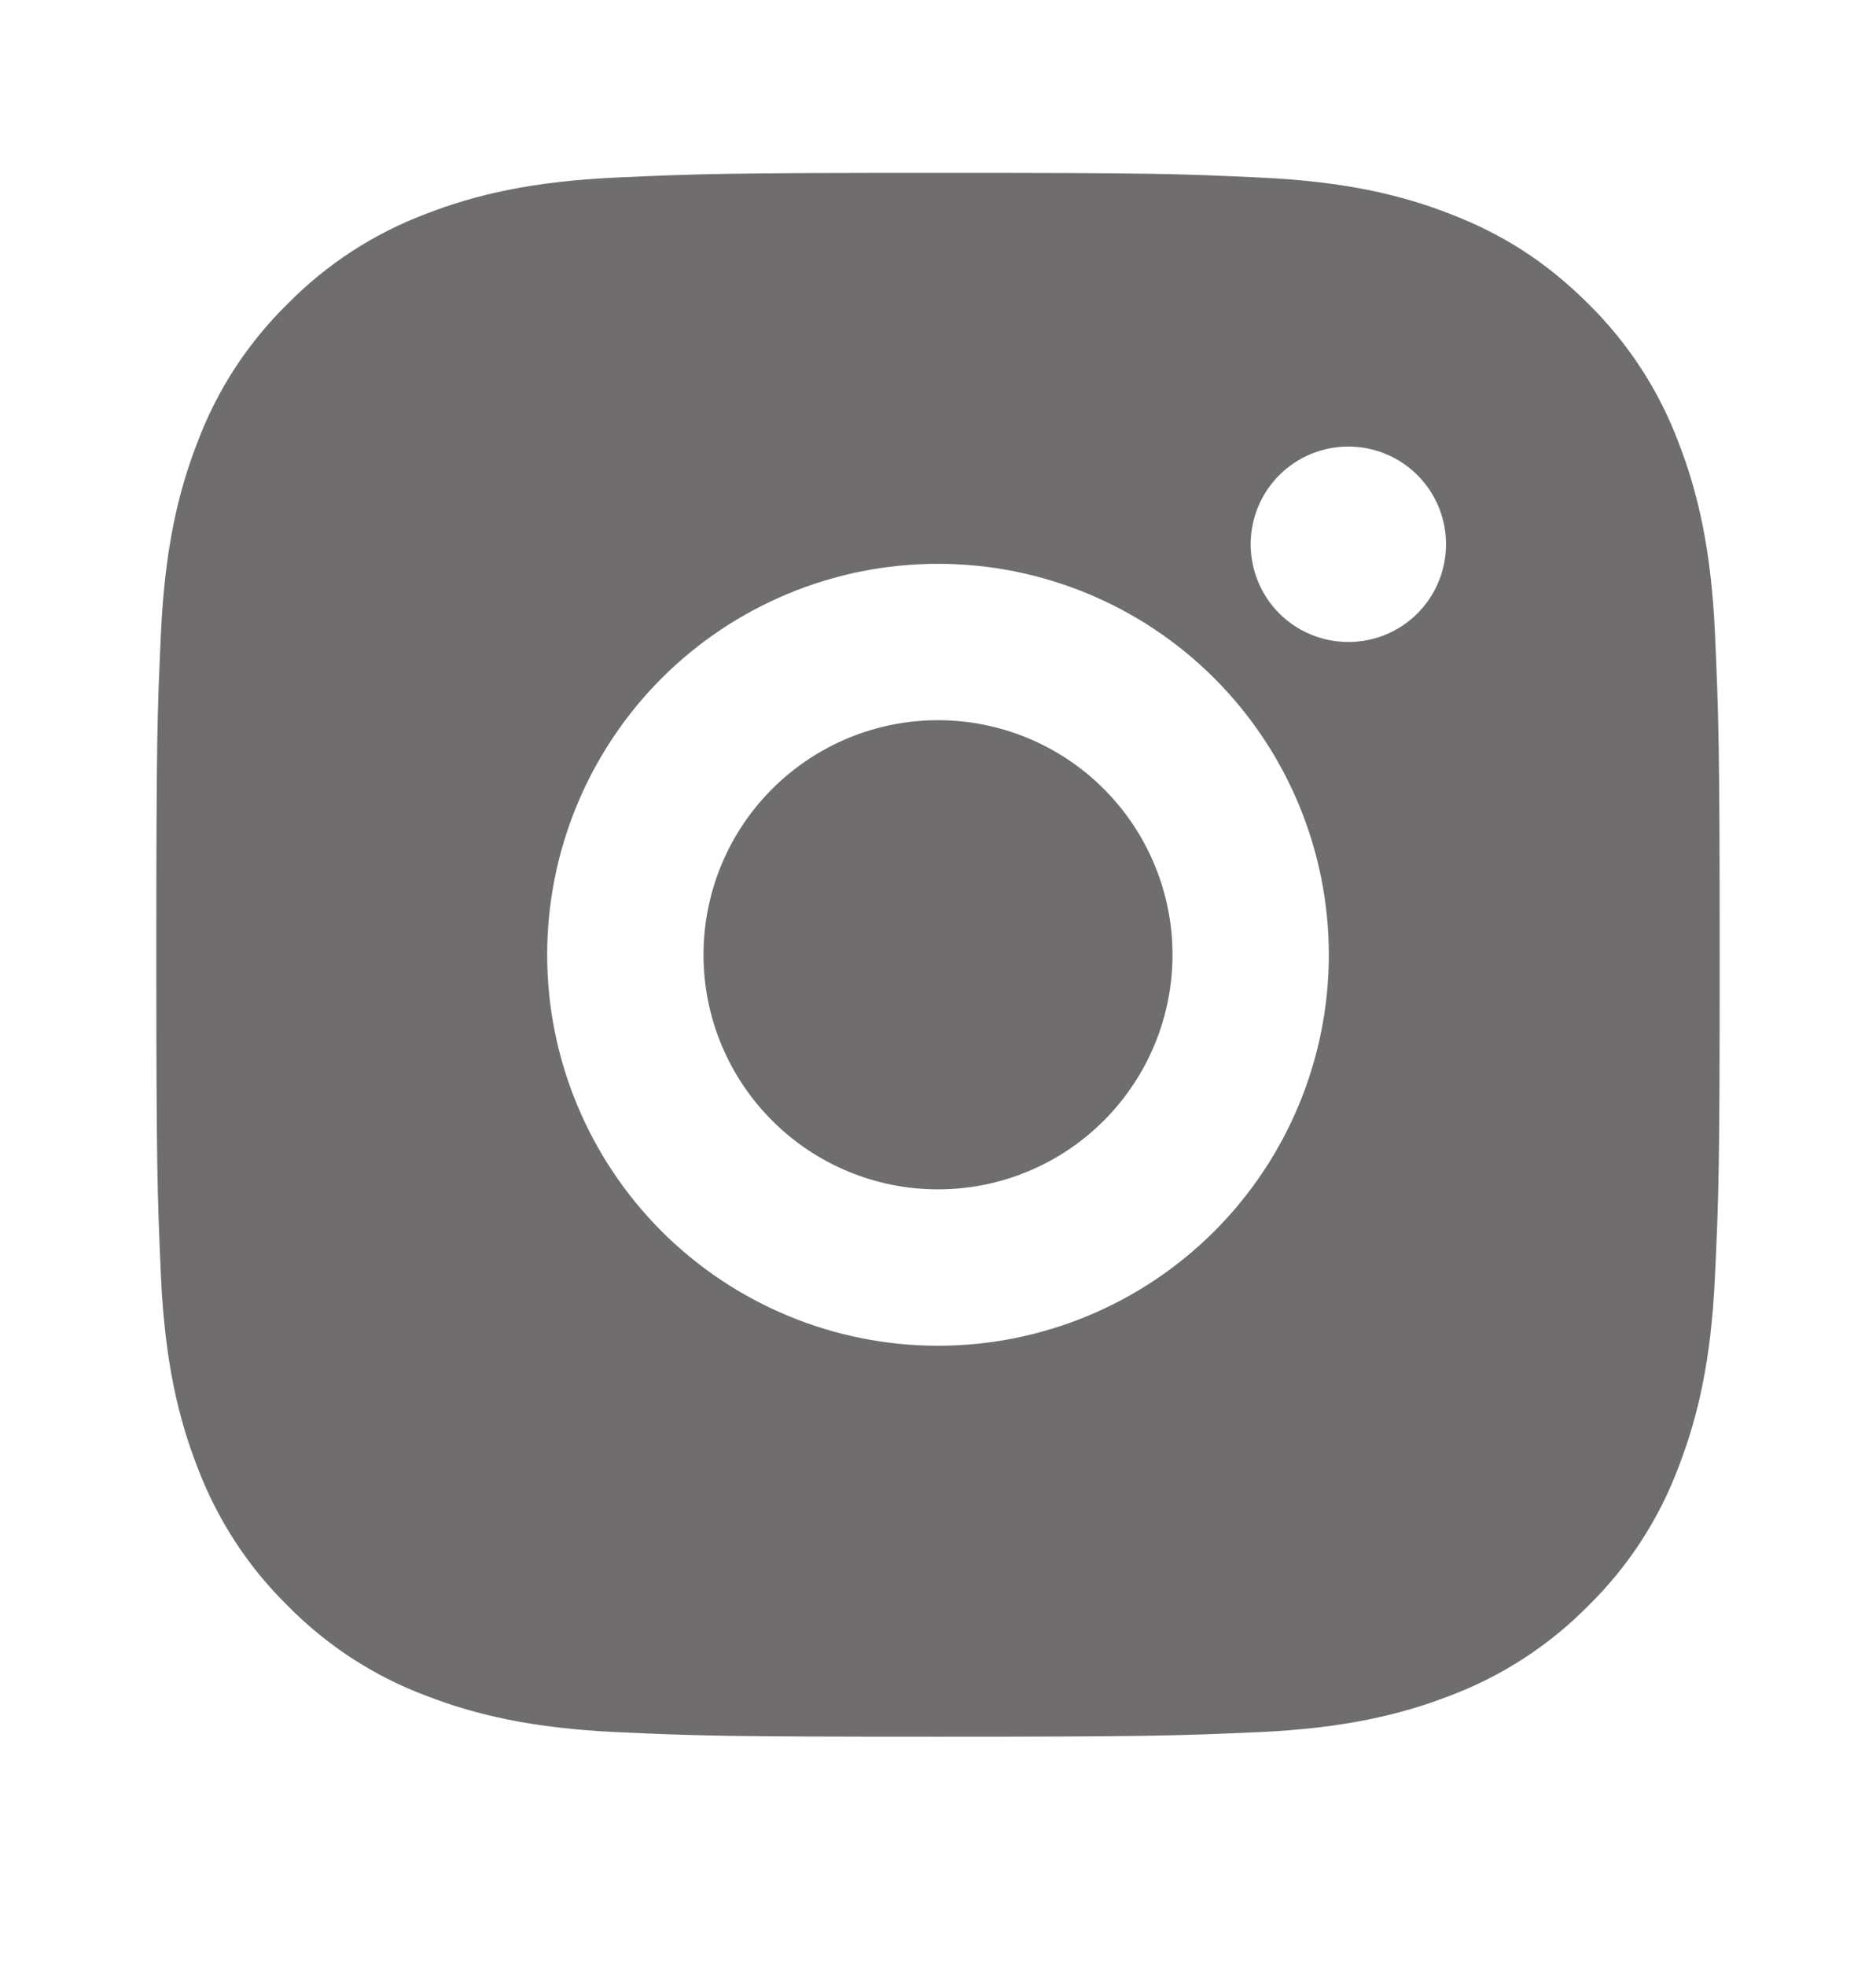 <svg width="21" height="22" viewBox="0 0 21 22" fill="none" xmlns="http://www.w3.org/2000/svg">
<path d="M10.5 1.934C12.877 1.934 13.174 1.943 14.107 1.987C15.038 2.03 15.673 2.176 16.231 2.393C16.808 2.616 17.295 2.917 17.782 3.402C18.226 3.84 18.571 4.369 18.79 4.953C19.006 5.51 19.154 6.145 19.197 7.077C19.238 8.01 19.25 8.307 19.25 10.684C19.25 13.062 19.241 13.358 19.197 14.291C19.154 15.223 19.006 15.857 18.79 16.415C18.571 17 18.227 17.529 17.782 17.966C17.344 18.411 16.815 18.755 16.231 18.975C15.674 19.191 15.038 19.338 14.107 19.382C13.174 19.423 12.877 19.434 10.5 19.434C8.122 19.434 7.826 19.425 6.893 19.382C5.961 19.338 5.327 19.191 4.769 18.975C4.184 18.756 3.655 18.411 3.218 17.966C2.773 17.529 2.429 16.999 2.209 16.415C1.992 15.858 1.846 15.223 1.802 14.291C1.761 13.358 1.75 13.062 1.75 10.684C1.75 8.307 1.759 8.01 1.802 7.077C1.846 6.145 1.992 5.511 2.209 4.953C2.428 4.368 2.772 3.839 3.218 3.402C3.655 2.957 4.184 2.613 4.769 2.393C5.327 2.176 5.96 2.03 6.893 1.987C7.826 1.945 8.122 1.934 10.5 1.934ZM10.5 6.309C9.339 6.309 8.227 6.77 7.406 7.59C6.586 8.411 6.125 9.524 6.125 10.684C6.125 11.844 6.586 12.957 7.406 13.778C8.227 14.598 9.339 15.059 10.5 15.059C11.66 15.059 12.773 14.598 13.593 13.778C14.414 12.957 14.875 11.844 14.875 10.684C14.875 9.524 14.414 8.411 13.593 7.59C12.773 6.77 11.66 6.309 10.5 6.309ZM16.187 6.09C16.187 5.8 16.072 5.522 15.867 5.317C15.662 5.112 15.384 4.997 15.094 4.997C14.803 4.997 14.525 5.112 14.32 5.317C14.115 5.522 14 5.8 14 6.09C14 6.38 14.115 6.659 14.32 6.864C14.525 7.069 14.803 7.184 15.094 7.184C15.384 7.184 15.662 7.069 15.867 6.864C16.072 6.659 16.187 6.38 16.187 6.09ZM10.5 8.059C11.196 8.059 11.864 8.336 12.356 8.828C12.848 9.32 13.125 9.988 13.125 10.684C13.125 11.38 12.848 12.048 12.356 12.54C11.864 13.033 11.196 13.309 10.5 13.309C9.804 13.309 9.136 13.033 8.644 12.54C8.151 12.048 7.875 11.38 7.875 10.684C7.875 9.988 8.151 9.32 8.644 8.828C9.136 8.336 9.804 8.059 10.5 8.059Z" fill="#706D6E"/>
</svg>
